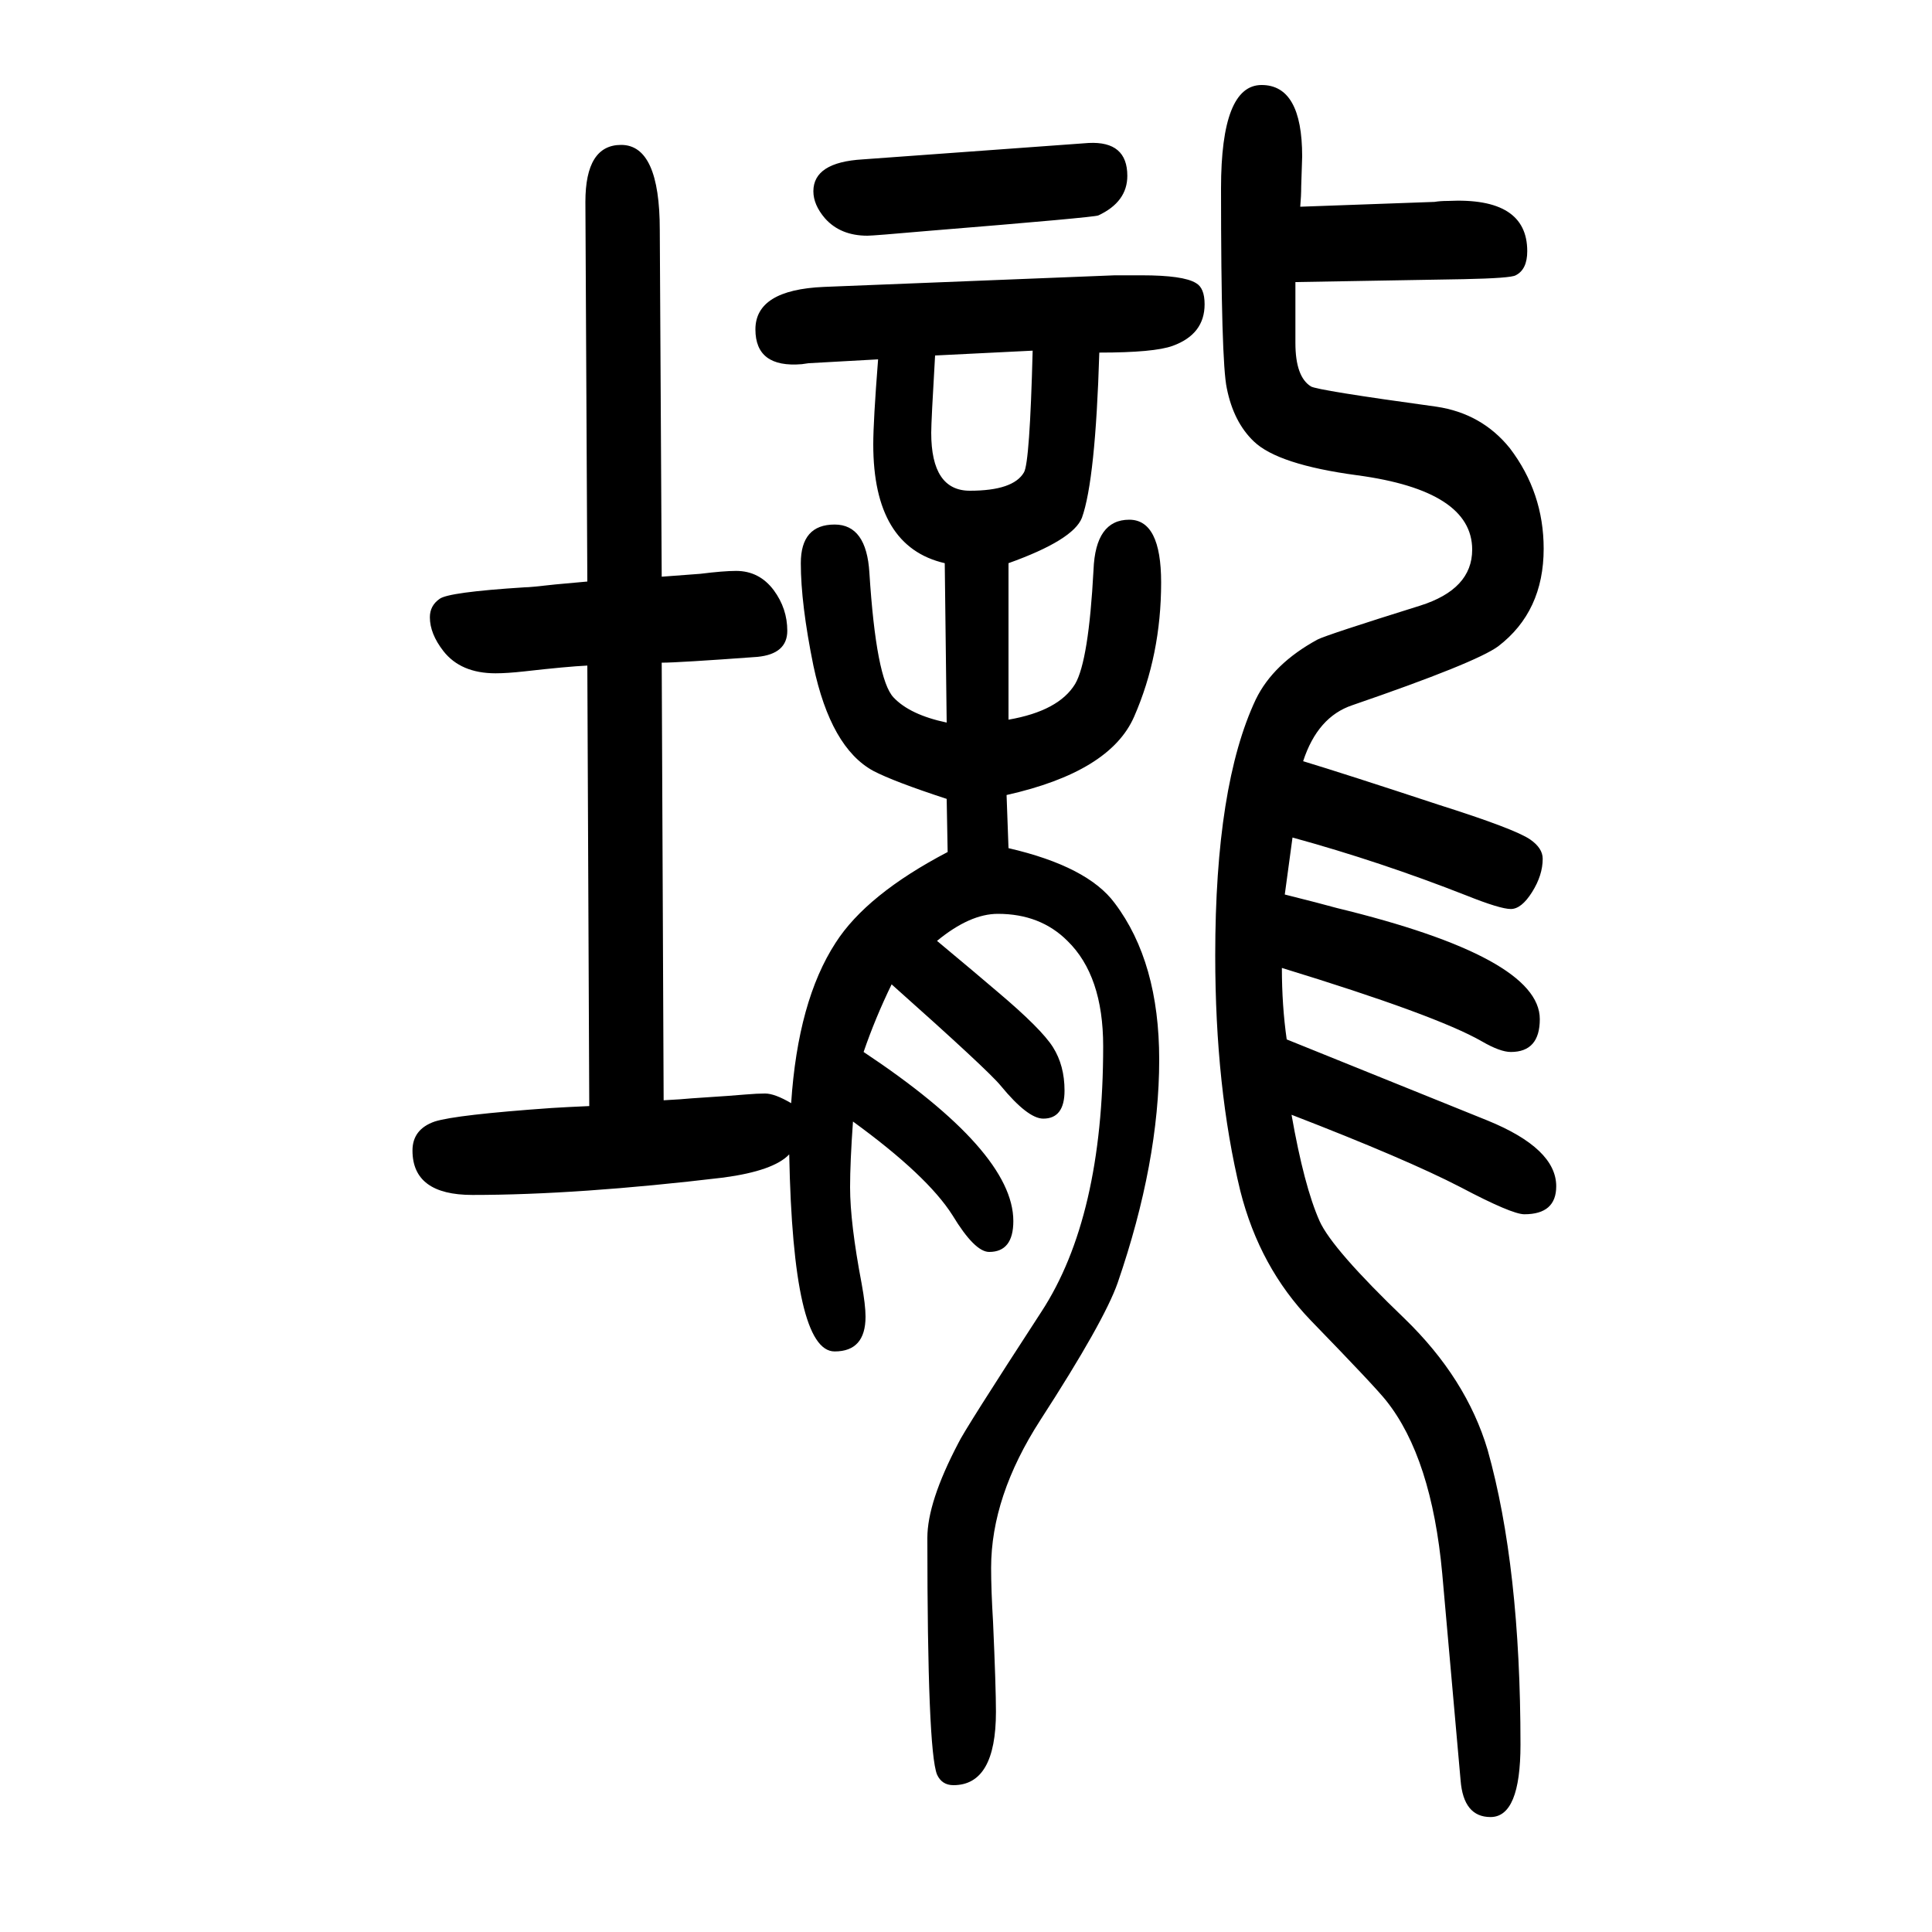 <svg xmlns="http://www.w3.org/2000/svg" xmlns:xlink="http://www.w3.org/1999/xlink" height="100" width="100" version="1.1"><path d="M817 455q-16 -17 -68 -24q-151 -18 -260 -18q-62 0 -62 46q0 22 23 30q22 7 121 14q16 1 39 2l-2 456q-21 -1 -65 -6q-18 -2 -30 -2q-36 0 -54 23q-14 18 -14 35q0 12 10 19q9 7 88 12q6 0 32 3l33 3l-2 393q0 59 37 59q40 0 40 -88l2 -359q26 2 40 3q24 3 37 3
q24 0 39 -20q14 -19 14 -42q0 -24 -31 -27q-82 -6 -99 -6l2 -453q19 1 29 2q46 3 56 4q12 1 20 1q10 0 27 -10q7 106 46 166q32 50 116 94l-1 55q-55 18 -76 29q-44 24 -62 109q-13 64 -13 106q0 40 35 40q33 0 36 -50q7 -110 25 -129q17 -18 55 -26l-2 165q-74 17 -74 123
q0 24 5 88l-72 -4l-7 -1q-48 -4 -48 36q0 41 71 44l301 12h28q43 0 56 -8q9 -5 9 -22q0 -31 -33 -43q-19 -7 -76 -7q-4 -132 -18 -171q-9 -23 -76 -47v-162q52 9 69 37q14 24 19 118q2 52 37 52q33 0 33 -65q0 -75 -28 -139q-25 -57 -132 -81l2 -55q82 -19 110 -57
q46 -61 46 -162q0 -106 -43 -231q-14 -40 -80 -142q-51 -79 -51 -153q0 -23 2 -56q3 -68 3 -93q0 -76 -44 -76q-12 0 -17 11q-10 25 -10 245q0 37 32 98q6 13 86 136q64 98 64 275q0 73 -37 109q-28 28 -72 28q-29 0 -63 -28q42 -35 63 -53q45 -38 57 -57t12 -45
q0 -29 -22 -29q-16 0 -44 34q-13 16 -113 105q-17 -35 -29 -70q155 -103 155 -175q0 -32 -25 -32q-15 0 -38 38q-26 41 -103 97q-3 -42 -3 -68q0 -37 12 -100q4 -22 4 -34q0 -36 -32 -36q-43 0 -47 204zM1069 1287l-101 -5q-4 -68 -4 -80q0 -60 40 -60q45 0 56 19
q6 10 9 126zM893 1485l234 17q40 2 40 -34q0 -27 -30 -41q-4 -2 -176 -16q-57 -5 -63 -5q-28 0 -44 18q-12 14 -12 28q0 30 51 33zM1346 1436l139 5q6 1 14 1q82 4 82 -52q0 -19 -12 -25q-5 -3 -54 -4l-174 -3v-53v-10q0 -35 16 -45q6 -4 130 -21q47 -7 76 -43
q35 -46 35 -104q0 -65 -47 -101q-23 -17 -151 -61q-36 -12 -51 -58q43 -13 140 -45q79 -25 95 -36q13 -9 13 -20q0 -17 -11 -34.5t-22 -17.5t-46 14q-89 35 -180 60l-8 -59q36 -9 54 -14q210 -51 210 -115q0 -34 -30 -34q-11 0 -30 11q-47 27 -207 76q0 -39 5 -74l208 -84
q71 -29 71 -68q0 -29 -33 -29q-13 0 -66 28q-56 29 -175 75q13 -74 29 -110q13 -29 88 -101q64 -62 86 -136q34 -121 34 -305q0 -75 -31 -75q-28 0 -31 38l-19 214q-11 120 -58 179q-11 14 -78 83q-53 55 -73 134q-26 107 -26 244q0 176 42 265q18 37 64 62q10 5 106 35
q54 17 54 58q0 61 -119 77q-82 11 -107 35q-21 20 -28 55q-6 27 -6 207q0 107 42 107t42 -74l-1 -31q0 -10 -1 -21z" style="" transform="scale(0.05 -0.05) translate(0 -1650)"/></svg>